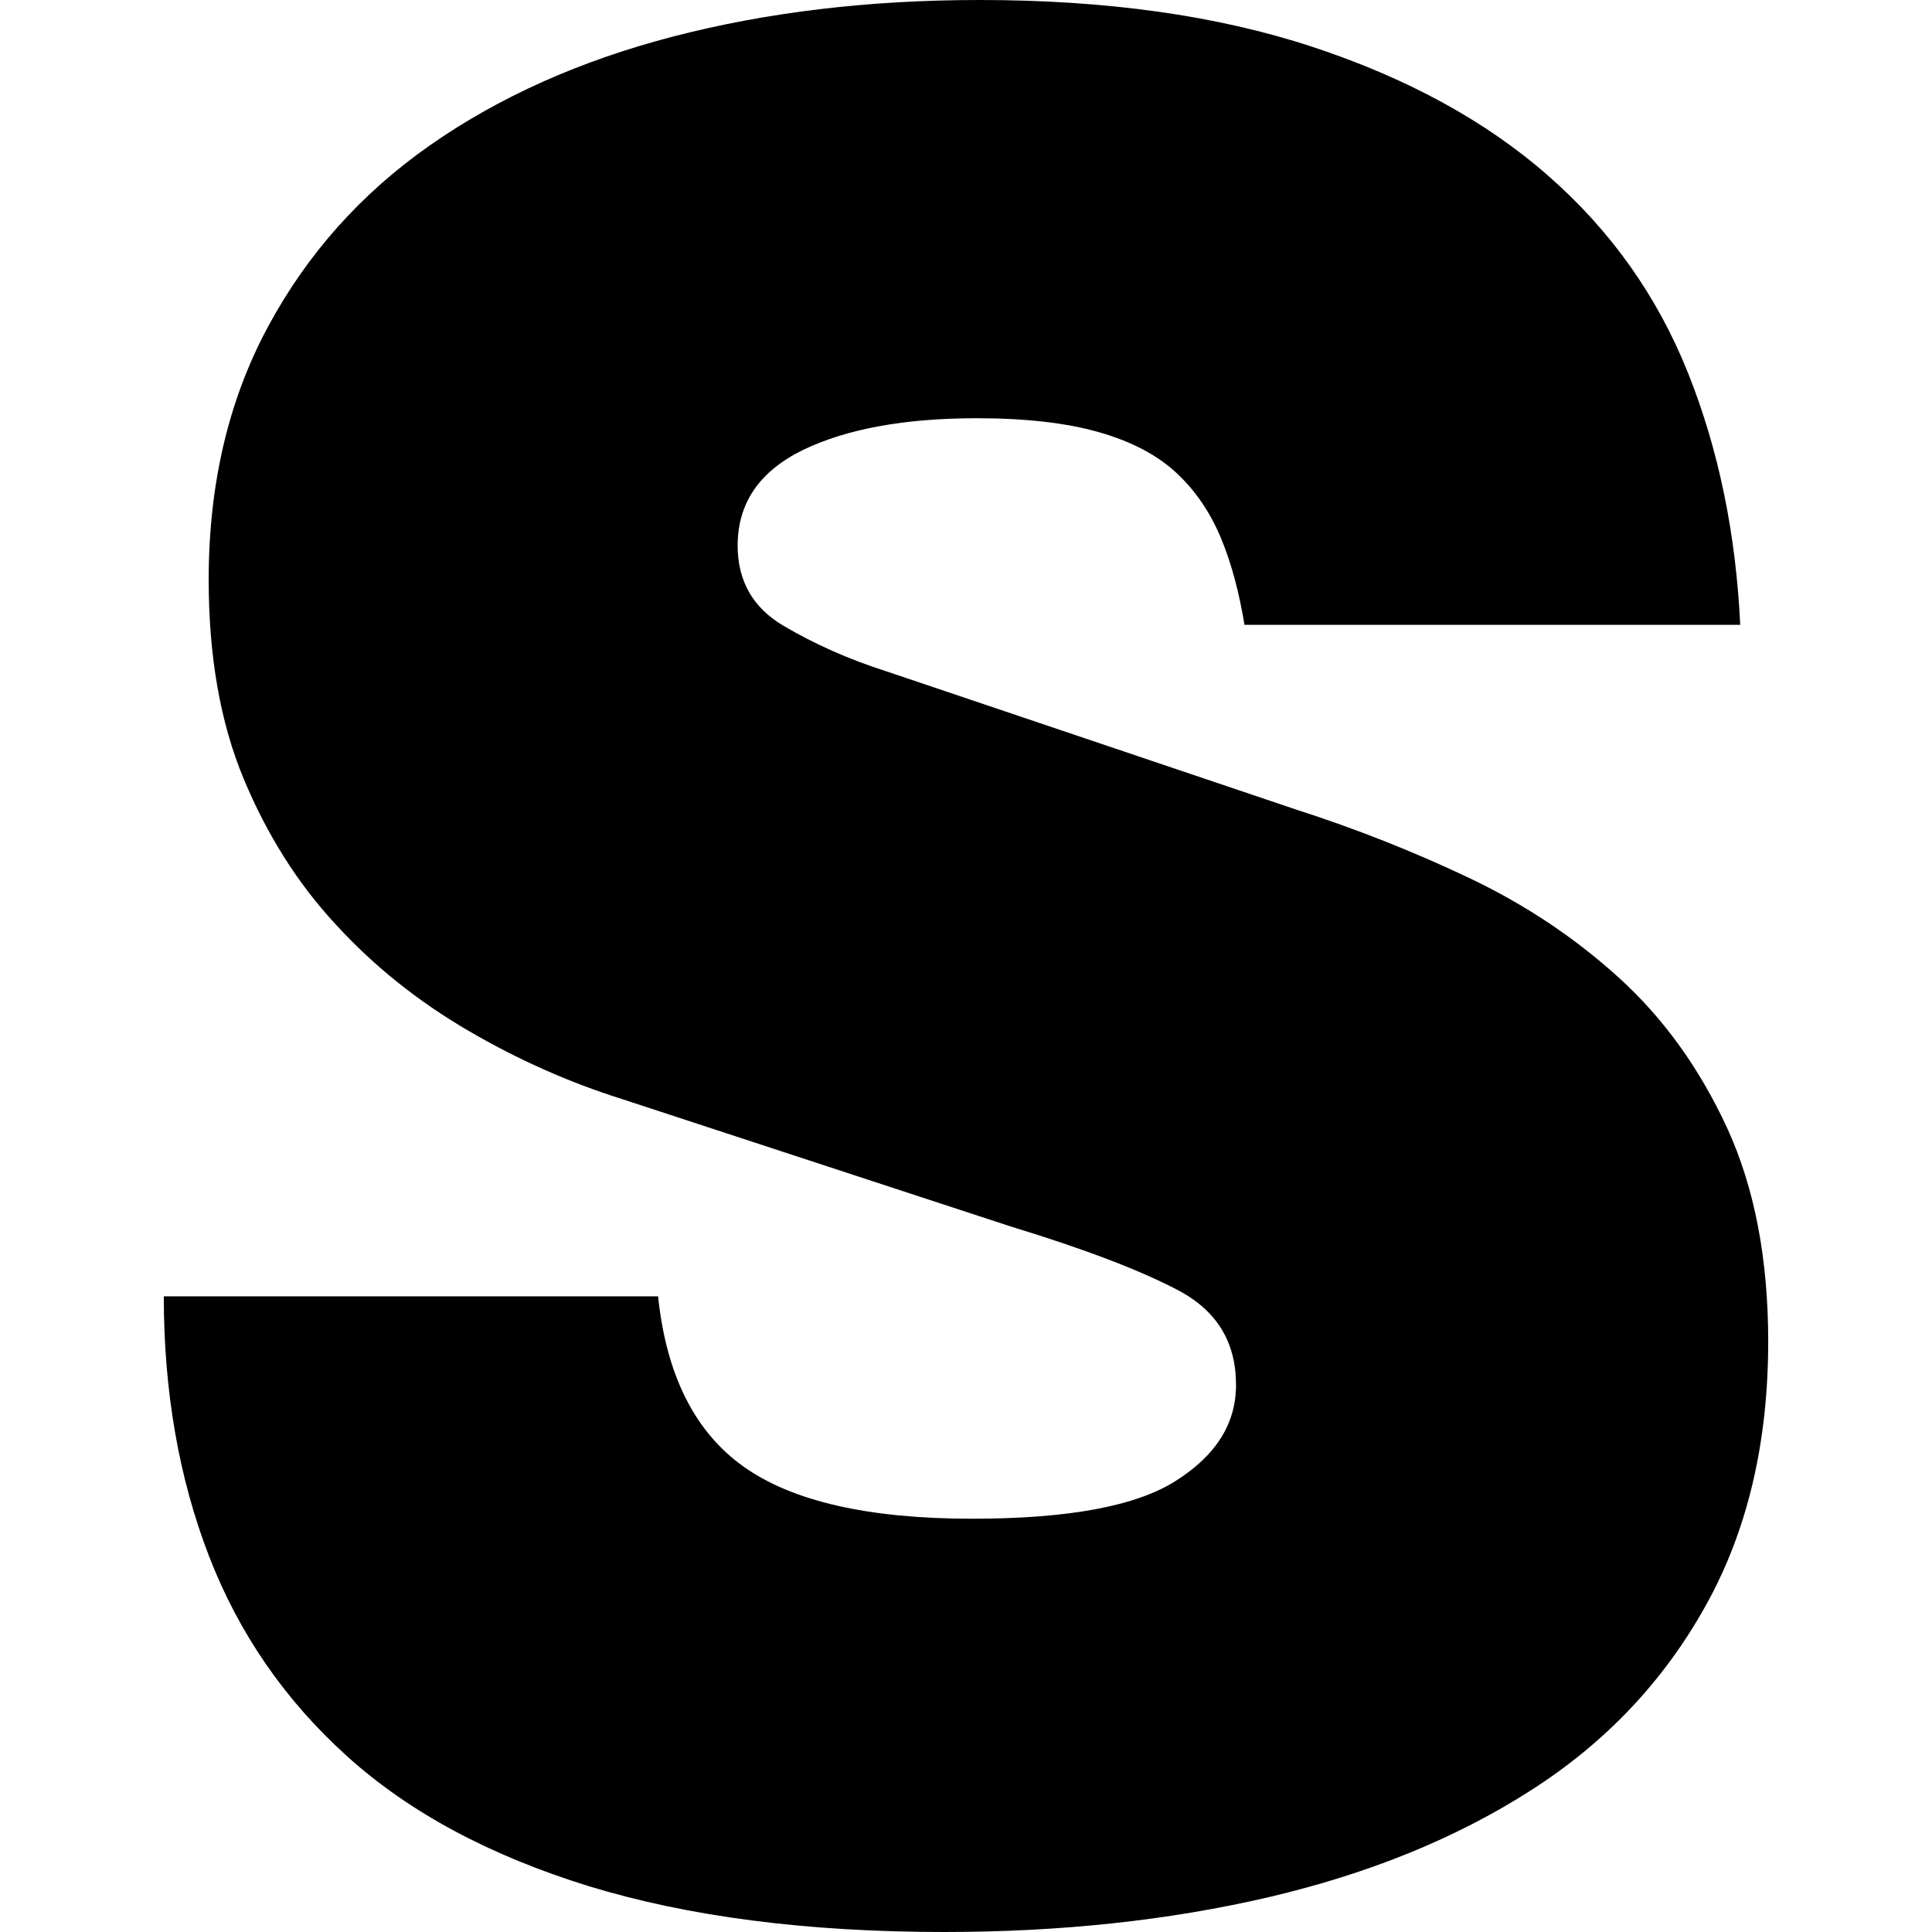 <svg xmlns="http://www.w3.org/2000/svg" viewBox="0 0 100 100">
<style>
  :root {
    color-scheme: light dark;
  }
  path {
    fill: black;
  }
  @media (prefers-color-scheme: dark) {
    path {
      fill: white;
    }
  }
</style>
<svg xmlns="http://www.w3.org/2000/svg" viewBox="0 0 55.05 66.29">
  <path d="M49.93,33.55c-1.53-1.39-3.25-2.53-5.17-3.44s-3.88-1.68-5.87-2.32l-14.08-4.75c-1.32-.42-2.5-.95-3.55-1.57s-1.57-1.54-1.57-2.75c0-1.46.75-2.55,2.24-3.28,1.49-.72,3.48-1.09,5.97-1.09,1.67,0,3.07.16,4.19.48,1.12.32,2.01.79,2.67,1.41s1.16,1.37,1.52,2.24.62,1.86.8,2.96h17.01c-.15-3.13-.74-6.01-1.79-8.64s-2.65-4.89-4.8-6.77c-2.15-1.89-4.86-3.36-8.11-4.43-3.26-1.07-7.05-1.6-11.39-1.6-3.81,0-7.31.42-10.51,1.25-3.2.83-5.99,2.08-8.35,3.73-2.36,1.65-4.22,3.73-5.57,6.24-1.35,2.51-2.03,5.4-2.03,8.67,0,2.63.4,4.91,1.2,6.83.8,1.92,1.85,3.59,3.17,5.01,1.31,1.43,2.82,2.63,4.53,3.63s3.47,1.78,5.28,2.35l13.33,4.37c2.56.78,4.49,1.52,5.79,2.21,1.3.7,1.95,1.77,1.95,3.23,0,1.32-.68,2.41-2.05,3.28-1.37.88-3.7,1.31-7.01,1.31-3.56,0-6.17-.6-7.84-1.79-1.67-1.19-2.65-3.14-2.93-5.84H0c0,3.27.52,6.24,1.55,8.91s2.62,4.96,4.75,6.88c2.13,1.92,4.89,3.4,8.29,4.45,3.4,1.04,7.46,1.57,12.19,1.57,4.01,0,7.73-.4,11.15-1.2,3.41-.8,6.4-2.01,8.96-3.65,2.56-1.63,4.56-3.74,6-6.32,1.44-2.57,2.16-5.6,2.16-9.09,0-2.84-.47-5.28-1.41-7.33-.95-2.05-2.18-3.76-3.71-5.15Z"/>
</svg>
</svg>
